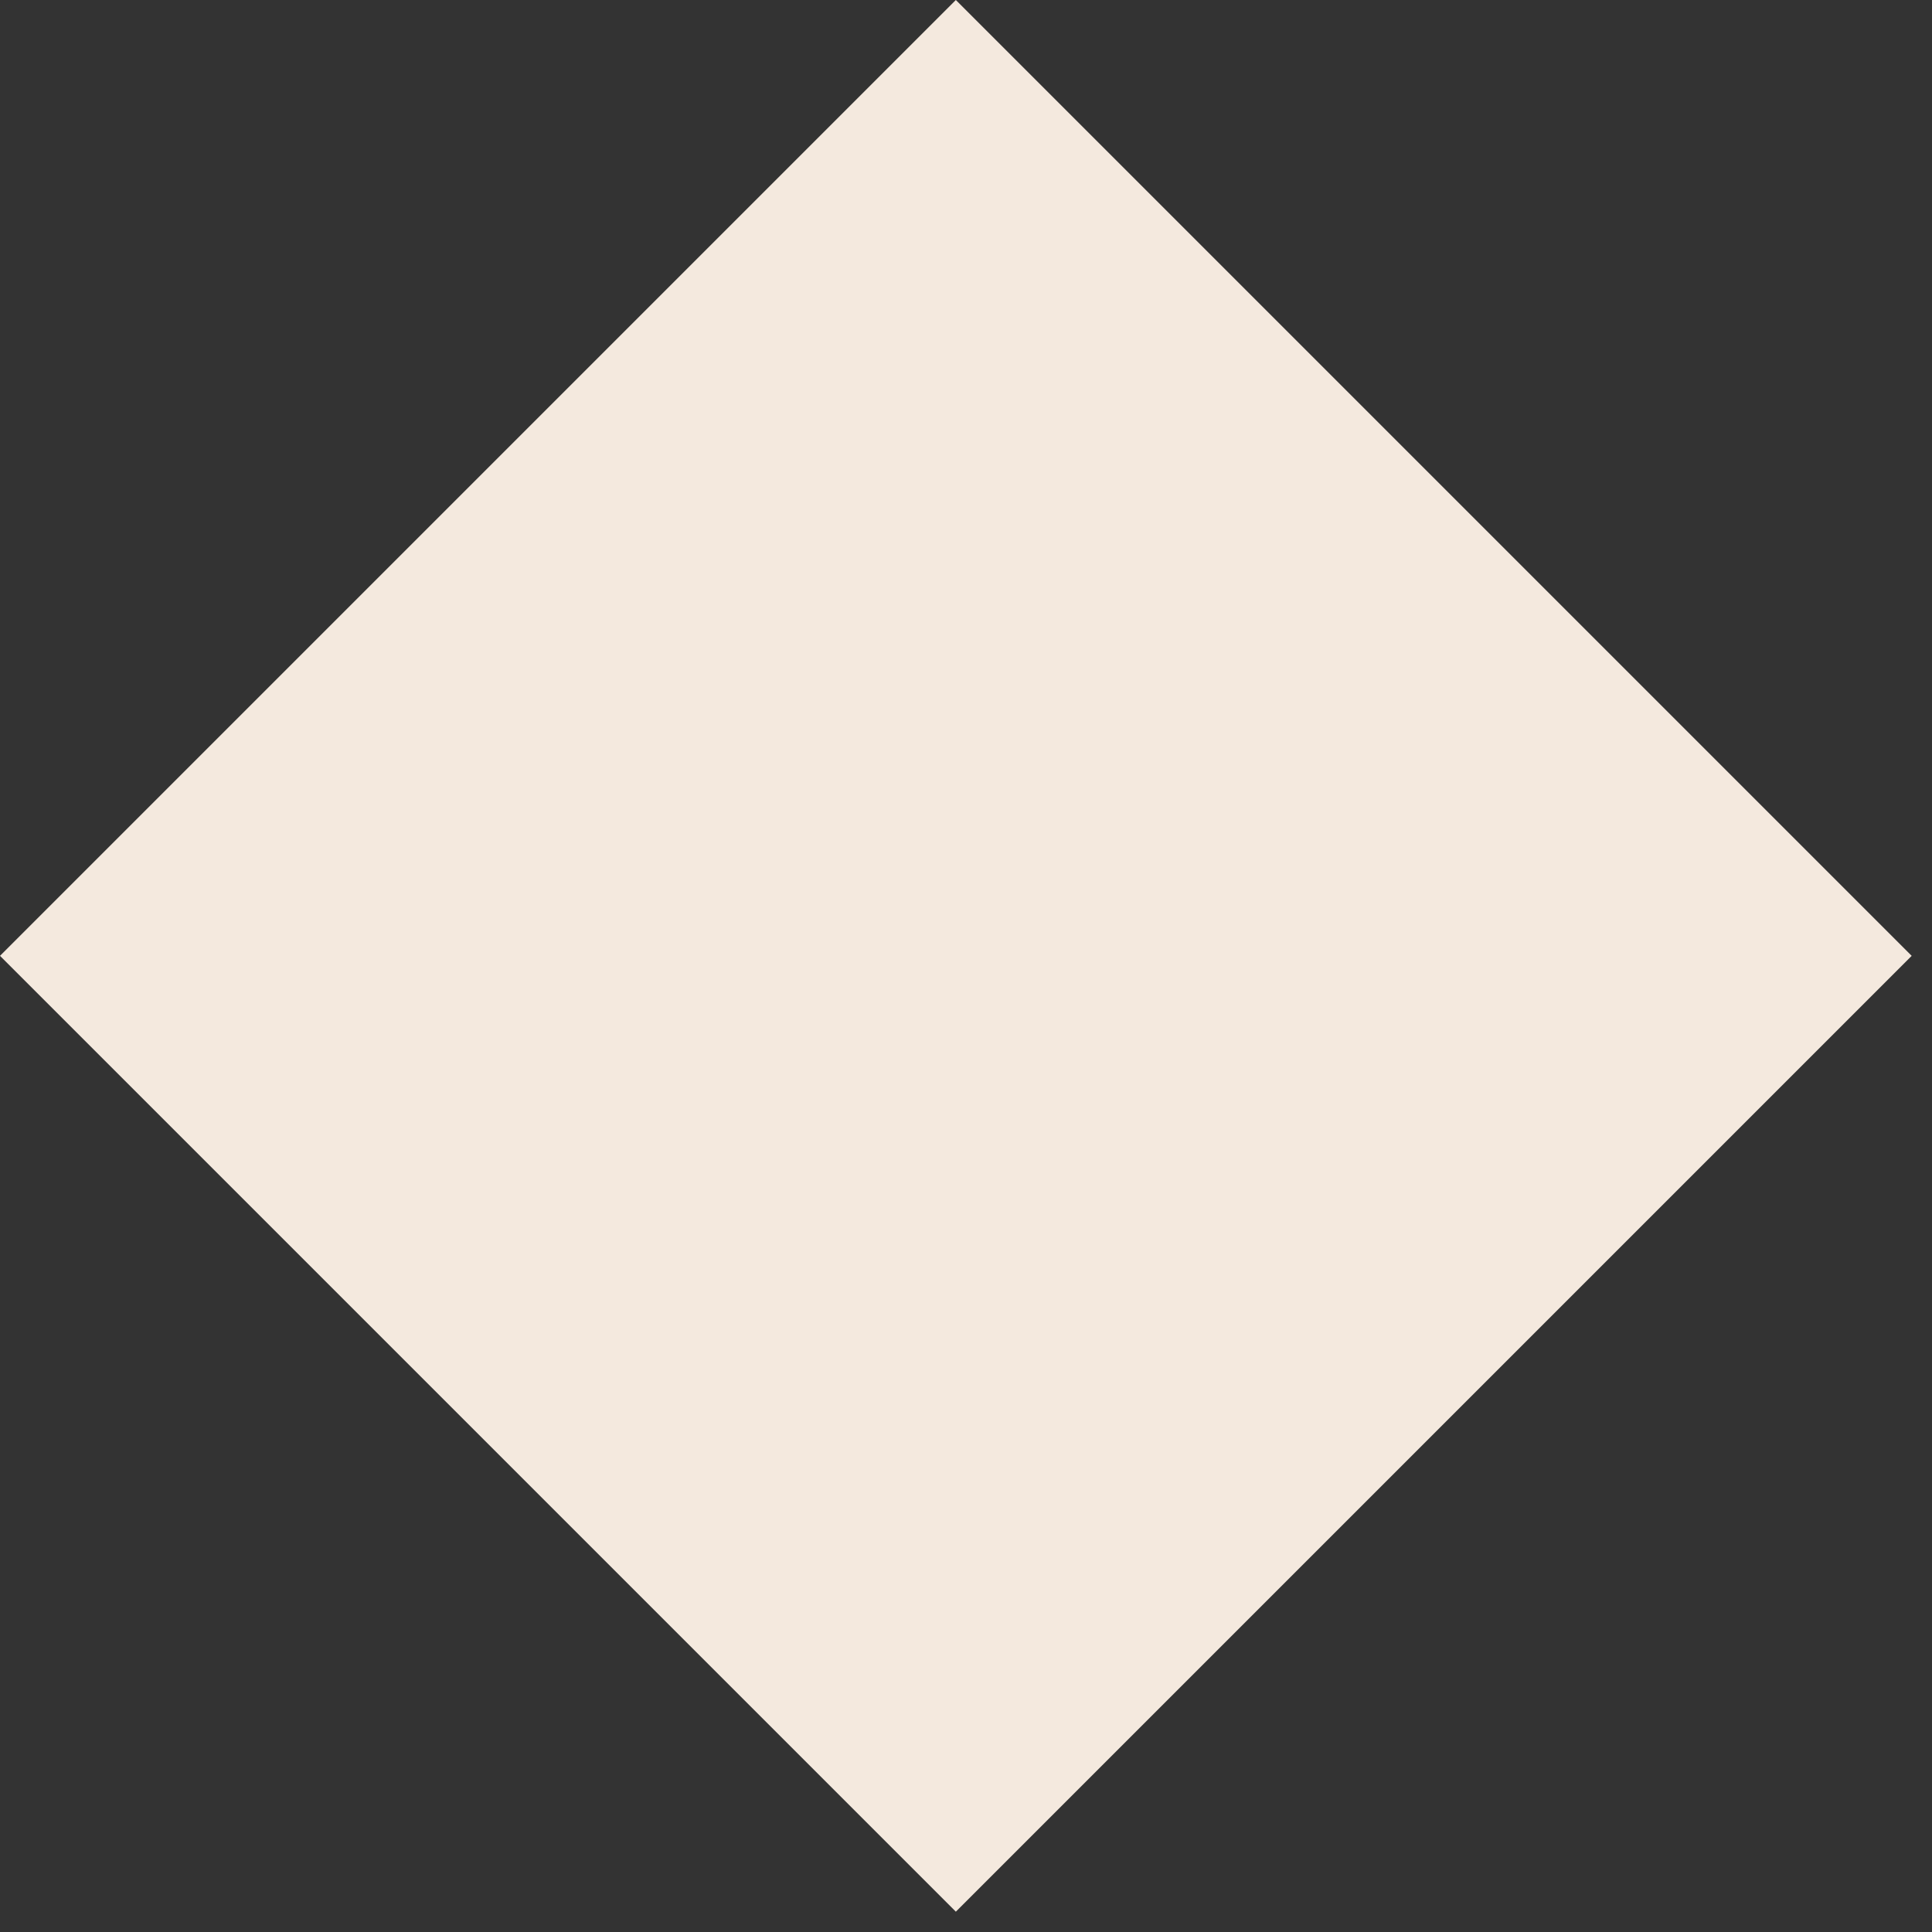 <svg xmlns="http://www.w3.org/2000/svg" width="43" height="43" viewBox="0 0 43 43" fill="none"><rect x="0" y="0" width="43" height="43" fill="#333333" stroke="none"/><rect y="21.274" width="30.086" height="30.086" transform="rotate(-45 0 21.274)" fill="#F4E9DE"></rect></svg>